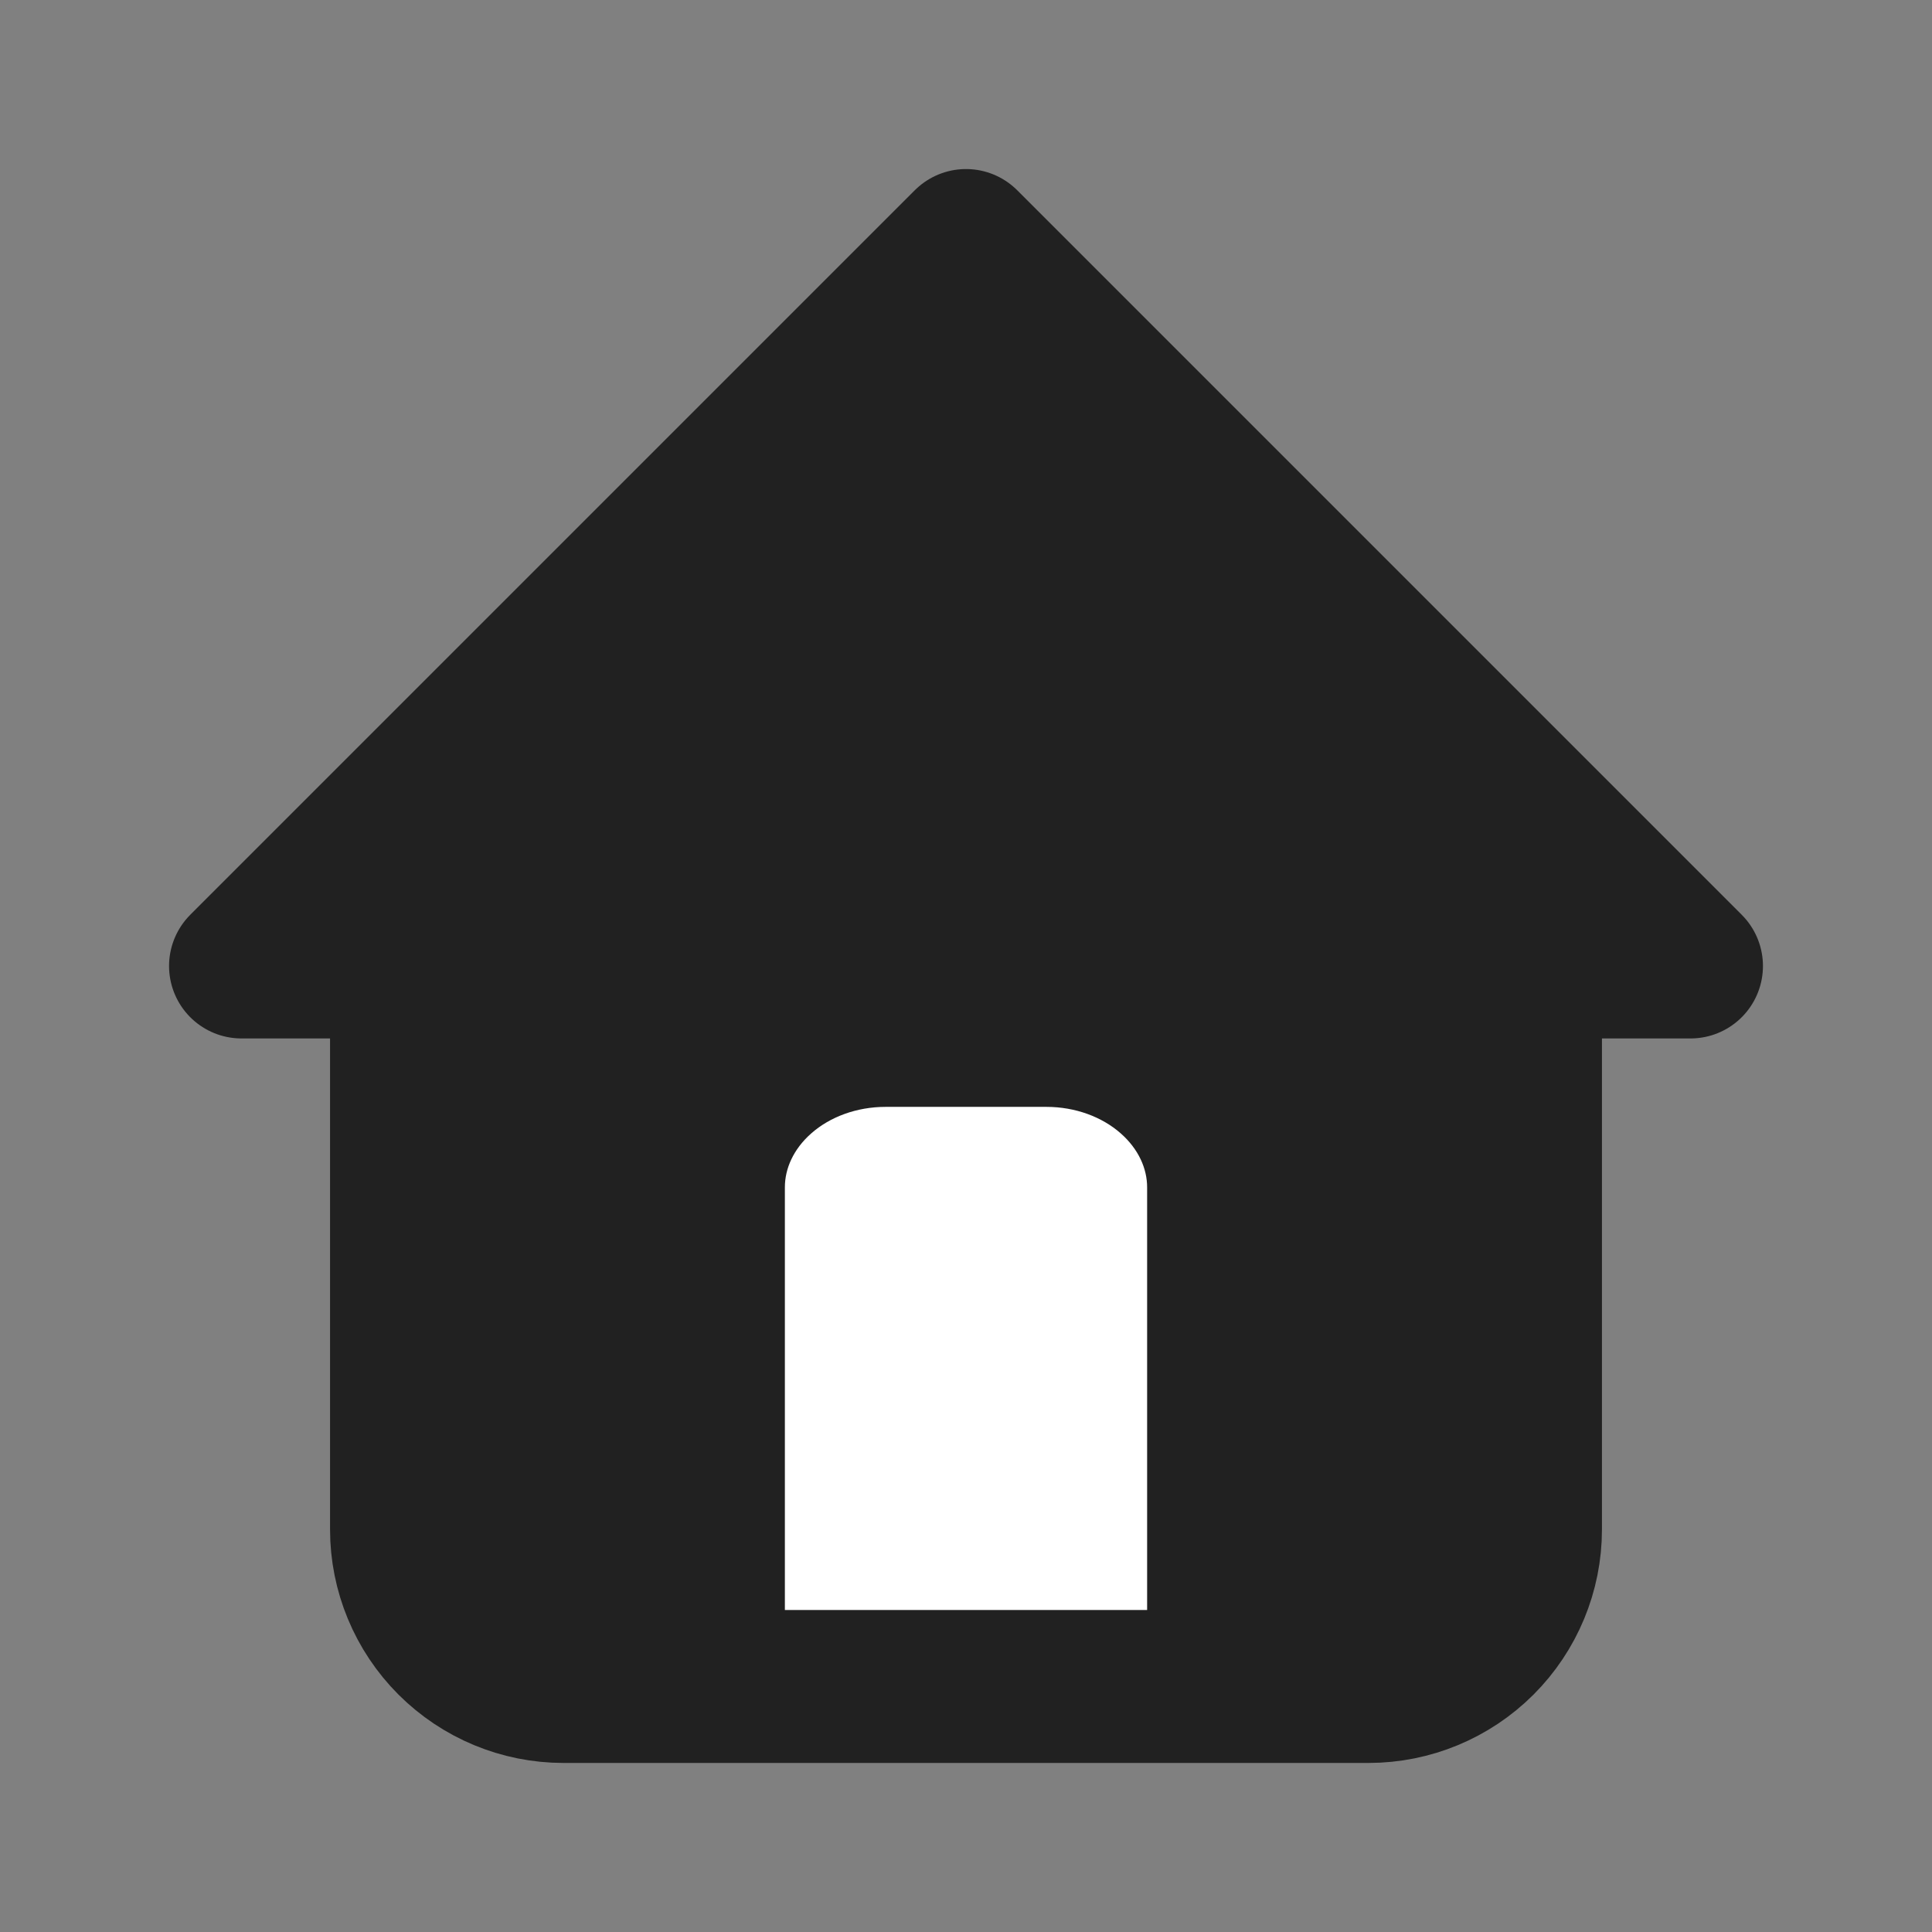 <svg width="24" height="24" viewBox="0 0 24 24" fill="none" xmlns="http://www.w3.org/2000/svg">
<rect x="0" y="0" width="24" height="24" fill="#808080" stroke="none"/>
<g clip-path="url(#clip0_802_48)">
<path d="M5 12H3L12 3L21 12H19" fill="#212121"/>
<path d="M5 12H3L12 3L21 12H19" stroke="#212121" stroke-width="1.8" stroke-linecap="round" stroke-linejoin="round"/>
<path d="M5 12V19C5 19.53 5.211 20.039 5.586 20.414C5.961 20.789 6.47 21 7 21H17C17.53 21 18.039 20.789 18.414 20.414C18.789 20.039 19 19.53 19 19V12" fill="#212121"/>
<path d="M5 12V19C5 19.53 5.211 20.039 5.586 20.414C5.961 20.789 6.47 21 7 21H17C17.53 21 18.039 20.789 18.414 20.414C18.789 20.039 19 19.53 19 19V12" stroke="#212121" stroke-width="1.8" stroke-linecap="round" stroke-linejoin="round"/>
<path d="M9 20V14.75C9 14.286 9.211 13.841 9.586 13.513C9.961 13.184 10.47 13 11 13H13C13.53 13 14.039 13.184 14.414 13.513C14.789 13.841 15 14.286 15 14.75V20" fill="white"/>
<path d="M9 20V14.75C9 14.286 9.211 13.841 9.586 13.513C9.961 13.184 10.47 13 11 13H13C13.53 13 14.039 13.184 14.414 13.513C14.789 13.841 15 14.286 15 14.75V20" stroke="#212121" stroke-width="1.5" stroke-linecap="round" stroke-linejoin="round"/>
</g>
<defs>
<clipPath id="clip0_802_48">
<rect width="24" height="24" fill="white"/>
</clipPath>
</defs>
</svg>
